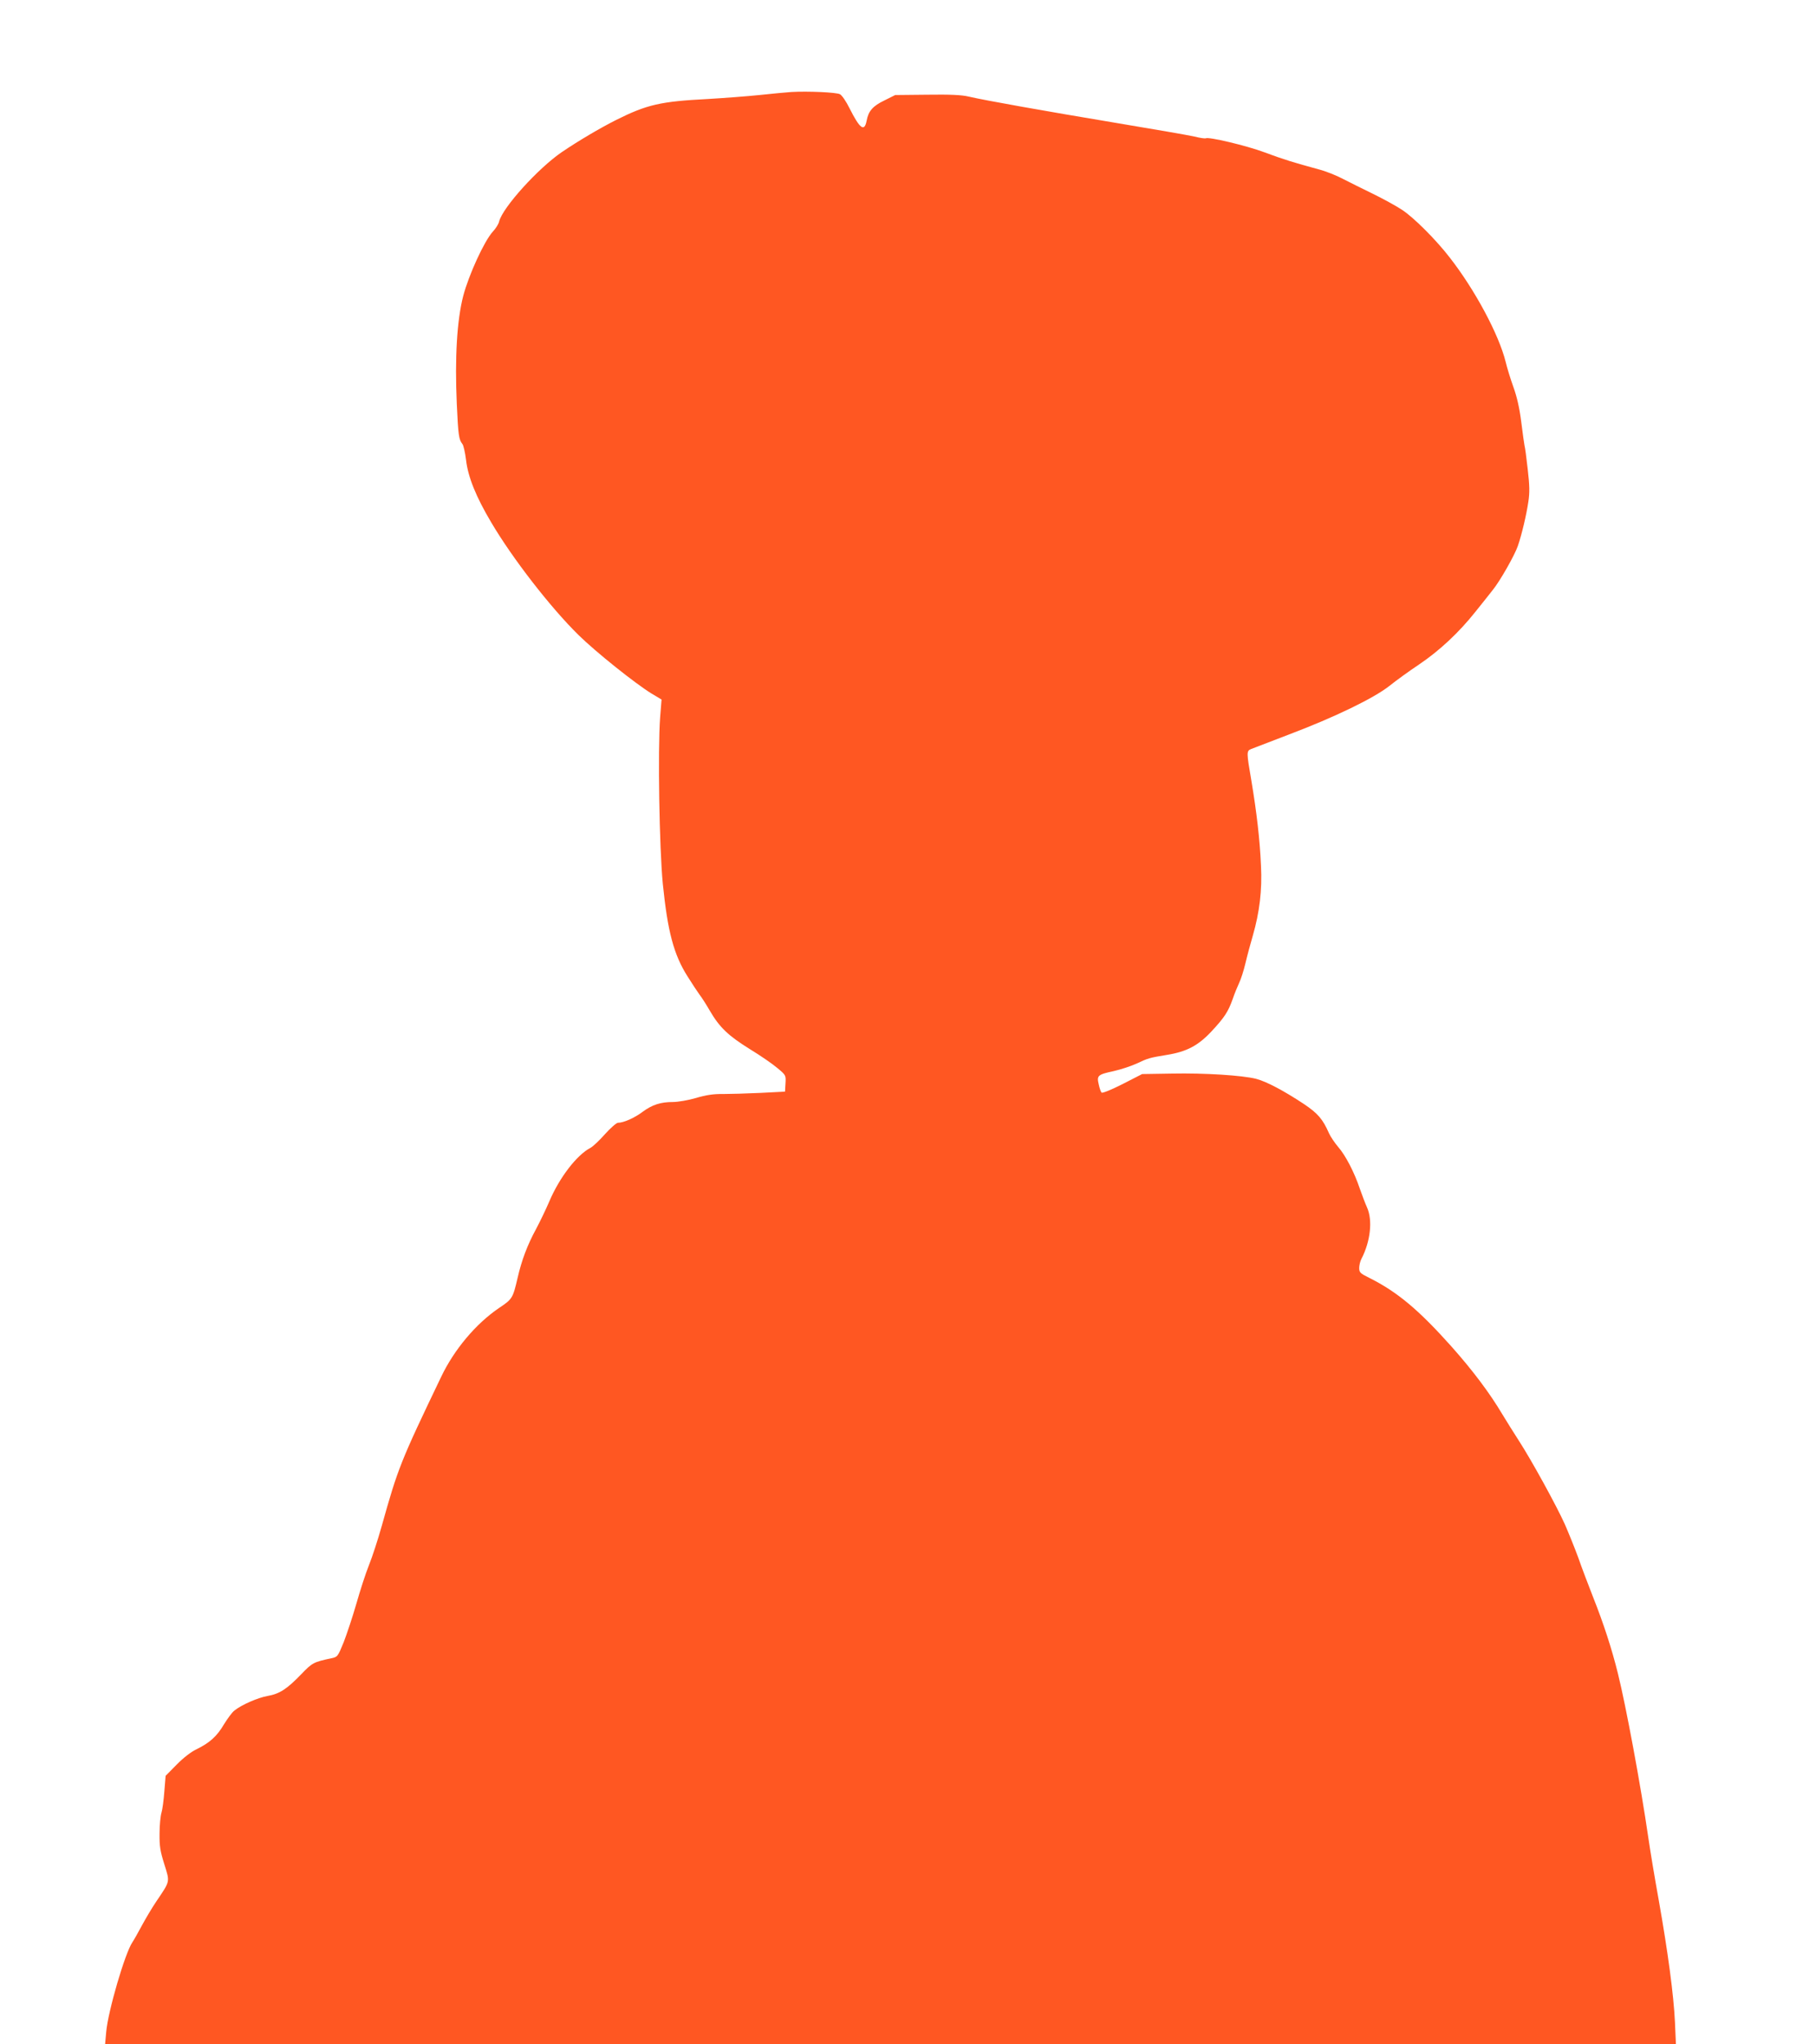 <?xml version="1.0" standalone="no"?>
<!DOCTYPE svg PUBLIC "-//W3C//DTD SVG 20010904//EN"
 "http://www.w3.org/TR/2001/REC-SVG-20010904/DTD/svg10.dtd">
<svg version="1.0" xmlns="http://www.w3.org/2000/svg"
 width="1137pt" height="1280pt" viewBox="0 0 1137 1280"
 preserveAspectRatio="xMidYMid meet">
<g transform="translate(0,1280) scale(0.1,-0.1)"
fill="#ff5722" stroke="none">
<path d="M4955 12224 c-33 -2 -123 -11 -200 -19 -77 -8 -223 -19 -325 -25
-294 -15 -380 -35 -572 -131 -103 -52 -235 -130 -340 -201 -148 -101 -371
-347 -393 -435 -3 -15 -21 -44 -40 -64 -54 -60 -150 -270 -185 -403 -39 -152
-53 -387 -40 -675 9 -198 13 -223 35 -251 7 -8 17 -53 23 -100 12 -106 62
-230 157 -390 135 -229 373 -535 547 -706 109 -107 354 -303 458 -367 l62 -37
-9 -113 c-15 -204 -5 -817 17 -1042 30 -296 68 -442 155 -579 30 -48 64 -99
75 -114 12 -15 41 -60 64 -100 61 -105 116 -157 251 -241 66 -40 144 -94 173
-119 53 -44 53 -45 50 -96 l-3 -51 -155 -8 c-85 -4 -191 -7 -235 -7 -57 1
-105 -6 -168 -25 -48 -14 -113 -25 -143 -25 -78 0 -130 -17 -190 -61 -50 -38
-119 -69 -155 -69 -9 0 -46 -32 -81 -71 -34 -39 -76 -78 -91 -86 -85 -44 -194
-185 -258 -336 -21 -49 -58 -126 -82 -171 -55 -101 -91 -197 -116 -306 -30
-129 -33 -134 -117 -190 -144 -98 -280 -259 -362 -431 -255 -532 -270 -570
-372 -934 -23 -82 -59 -193 -80 -245 -21 -52 -56 -161 -79 -242 -23 -80 -59
-188 -79 -240 -37 -91 -39 -93 -78 -101 -111 -24 -118 -27 -189 -101 -89 -92
-135 -122 -210 -135 -61 -11 -162 -55 -207 -91 -14 -10 -43 -50 -66 -87 -44
-75 -89 -115 -172 -156 -33 -15 -83 -54 -124 -96 l-69 -70 -8 -98 c-4 -54 -12
-114 -18 -133 -6 -19 -12 -78 -12 -130 -1 -80 4 -110 30 -193 35 -113 38 -102
-50 -232 -27 -40 -68 -109 -91 -152 -23 -43 -49 -89 -59 -104 -46 -67 -152
-429 -164 -561 l-7 -78 4918 0 4917 0 -6 138 c-8 170 -44 440 -102 767 -25
138 -54 313 -65 390 -47 324 -139 820 -190 1026 -38 154 -90 314 -156 480 -29
74 -71 184 -92 245 -22 60 -60 154 -84 209 -51 114 -210 404 -290 527 -30 46
-75 119 -102 163 -79 133 -184 273 -320 426 -203 227 -337 340 -513 428 -57
28 -63 34 -63 62 0 16 6 42 14 57 57 110 71 242 35 322 -11 24 -31 77 -45 117
-34 102 -90 210 -136 262 -21 25 -47 63 -57 85 -39 89 -70 125 -158 184 -124
82 -233 140 -298 157 -86 22 -321 37 -527 33 l-187 -3 -123 -63 c-71 -36 -126
-58 -131 -53 -5 5 -13 28 -18 52 -13 55 -6 61 96 83 44 10 107 31 140 46 74
35 82 37 191 55 124 20 196 58 280 148 81 87 104 123 132 202 11 33 30 78 40
100 11 22 29 78 40 125 11 47 32 124 46 172 42 146 59 284 51 438 -7 162 -27
334 -60 531 -31 180 -31 187 -2 199 12 5 119 46 237 91 286 108 533 228 630
305 41 33 124 93 184 133 129 87 250 200 354 331 42 52 91 114 109 137 46 57
137 218 156 274 25 72 54 196 66 277 9 58 8 101 -4 205 -8 73 -17 139 -20 147
-2 8 -11 74 -20 145 -11 88 -27 159 -49 220 -18 50 -40 121 -49 159 -42 170
-191 449 -349 652 -86 112 -228 254 -301 301 -38 25 -119 69 -180 99 -62 30
-146 72 -187 93 -41 22 -111 50 -155 61 -151 41 -220 62 -340 107 -110 41
-349 98 -366 87 -4 -2 -36 2 -71 11 -34 8 -254 46 -488 85 -449 75 -821 141
-924 165 -45 11 -117 14 -262 12 l-199 -2 -68 -34 c-73 -35 -100 -67 -111
-127 -14 -72 -42 -51 -107 78 -21 43 -48 82 -60 88 -22 12 -202 20 -304 14z"/>
</g>
</svg>
